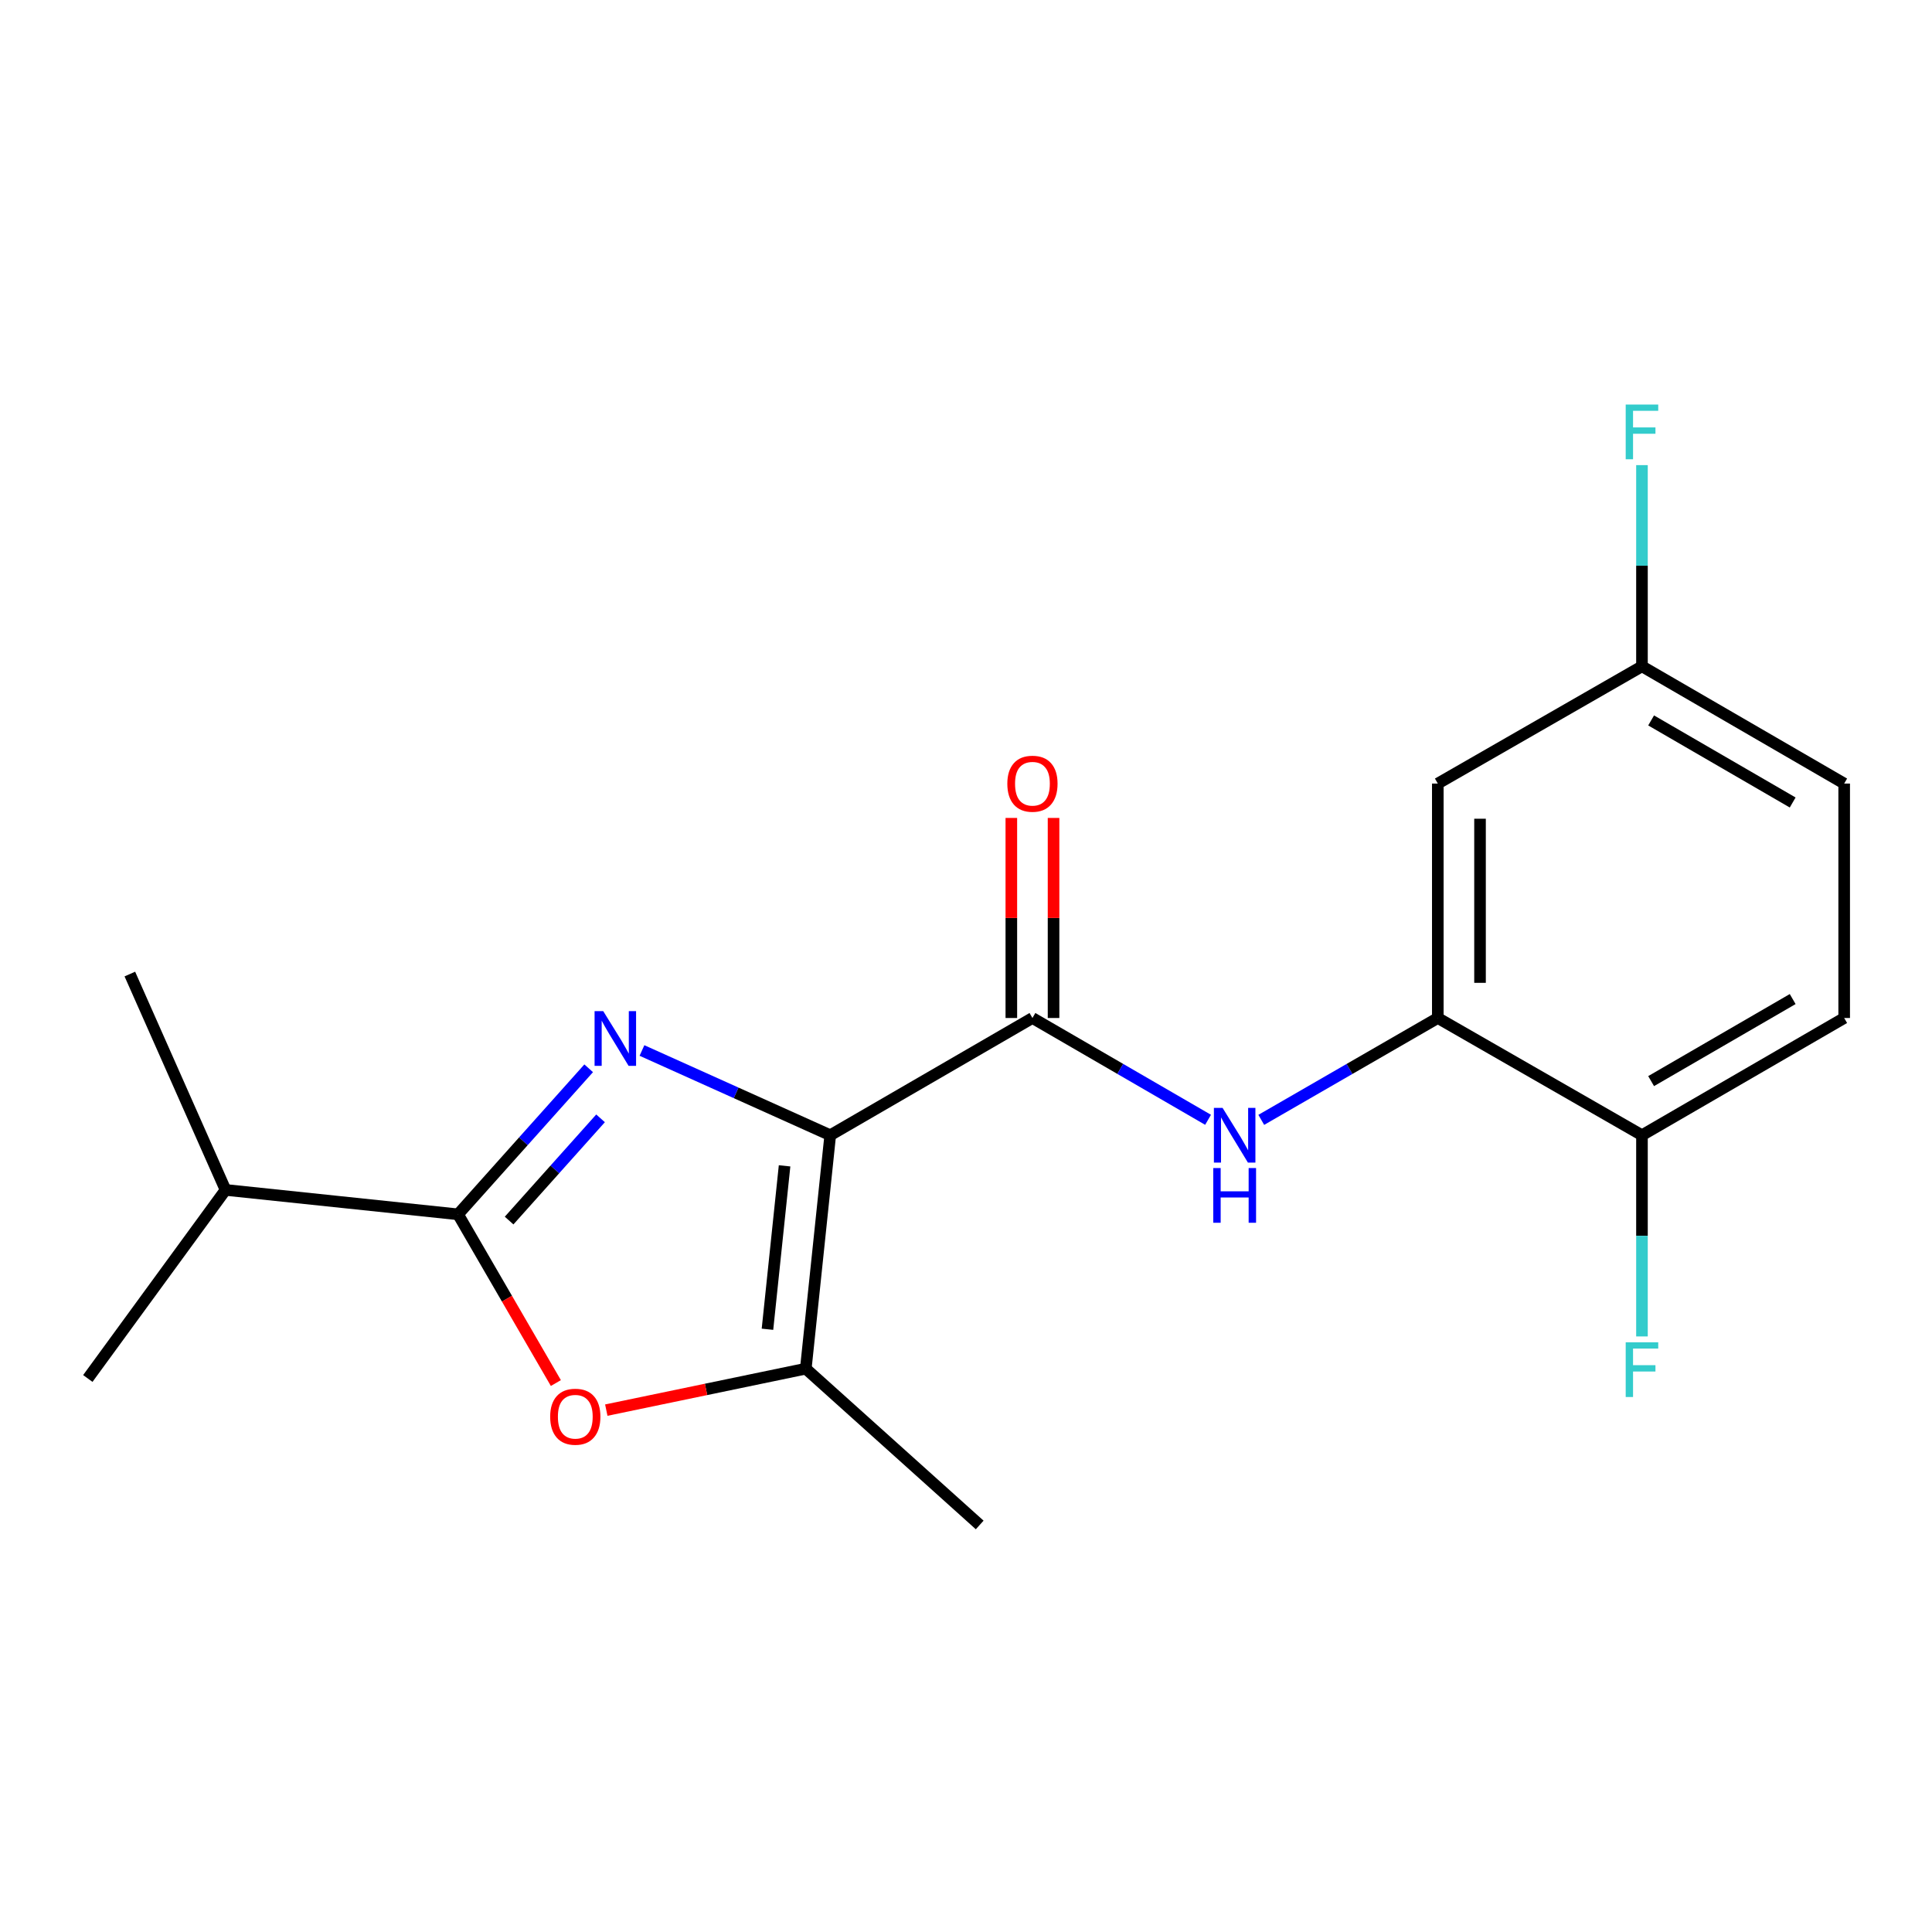 <?xml version='1.0' encoding='iso-8859-1'?>
<svg version='1.1' baseProfile='full'
              xmlns='http://www.w3.org/2000/svg'
                      xmlns:rdkit='http://www.rdkit.org/xml'
                      xmlns:xlink='http://www.w3.org/1999/xlink'
                  xml:space='preserve'
width='1000px' height='1000px' viewBox='0 0 1000 1000'>
<!-- END OF HEADER -->
<rect style='opacity:1.0;fill:#FFFFFF;stroke:none' width='1000' height='1000' x='0' y='0'> </rect>
<path class='bond-0' d='M 429.725,587.588 L 381.004,565.66' style='fill:none;fill-rule:evenodd;stroke:#000000;stroke-width:6px;stroke-linecap:butt;stroke-linejoin:miter;stroke-opacity:1' />
<path class='bond-0' d='M 381.004,565.66 L 332.282,543.731' style='fill:none;fill-rule:evenodd;stroke:#0000FF;stroke-width:6px;stroke-linecap:butt;stroke-linejoin:miter;stroke-opacity:1' />
<path class='bond-2' d='M 429.725,587.588 L 534.391,526.915' style='fill:none;fill-rule:evenodd;stroke:#000000;stroke-width:6px;stroke-linecap:butt;stroke-linejoin:miter;stroke-opacity:1' />
<path class='bond-3' d='M 429.725,587.588 L 417.076,708.423' style='fill:none;fill-rule:evenodd;stroke:#000000;stroke-width:6px;stroke-linecap:butt;stroke-linejoin:miter;stroke-opacity:1' />
<path class='bond-3' d='M 406.096,603.438 L 397.241,688.023' style='fill:none;fill-rule:evenodd;stroke:#000000;stroke-width:6px;stroke-linecap:butt;stroke-linejoin:miter;stroke-opacity:1' />
<path class='bond-1' d='M 304.7,552.945 L 270.893,590.739' style='fill:none;fill-rule:evenodd;stroke:#0000FF;stroke-width:6px;stroke-linecap:butt;stroke-linejoin:miter;stroke-opacity:1' />
<path class='bond-1' d='M 270.893,590.739 L 237.086,628.534' style='fill:none;fill-rule:evenodd;stroke:#000000;stroke-width:6px;stroke-linecap:butt;stroke-linejoin:miter;stroke-opacity:1' />
<path class='bond-1' d='M 310.844,578.851 L 287.179,605.307' style='fill:none;fill-rule:evenodd;stroke:#0000FF;stroke-width:6px;stroke-linecap:butt;stroke-linejoin:miter;stroke-opacity:1' />
<path class='bond-1' d='M 287.179,605.307 L 263.514,631.763' style='fill:none;fill-rule:evenodd;stroke:#000000;stroke-width:6px;stroke-linecap:butt;stroke-linejoin:miter;stroke-opacity:1' />
<path class='bond-10' d='M 237.086,628.534 L 116.737,615.897' style='fill:none;fill-rule:evenodd;stroke:#000000;stroke-width:6px;stroke-linecap:butt;stroke-linejoin:miter;stroke-opacity:1' />
<path class='bond-19' d='M 237.086,628.534 L 262.401,672.2' style='fill:none;fill-rule:evenodd;stroke:#000000;stroke-width:6px;stroke-linecap:butt;stroke-linejoin:miter;stroke-opacity:1' />
<path class='bond-19' d='M 262.401,672.2 L 287.715,715.866' style='fill:none;fill-rule:evenodd;stroke:#FF0000;stroke-width:6px;stroke-linecap:butt;stroke-linejoin:miter;stroke-opacity:1' />
<path class='bond-5' d='M 534.391,526.915 L 579.841,553.262' style='fill:none;fill-rule:evenodd;stroke:#000000;stroke-width:6px;stroke-linecap:butt;stroke-linejoin:miter;stroke-opacity:1' />
<path class='bond-5' d='M 579.841,553.262 L 625.292,579.609' style='fill:none;fill-rule:evenodd;stroke:#0000FF;stroke-width:6px;stroke-linecap:butt;stroke-linejoin:miter;stroke-opacity:1' />
<path class='bond-9' d='M 545.316,526.915 L 545.316,475.14' style='fill:none;fill-rule:evenodd;stroke:#000000;stroke-width:6px;stroke-linecap:butt;stroke-linejoin:miter;stroke-opacity:1' />
<path class='bond-9' d='M 545.316,475.14 L 545.316,423.364' style='fill:none;fill-rule:evenodd;stroke:#FF0000;stroke-width:6px;stroke-linecap:butt;stroke-linejoin:miter;stroke-opacity:1' />
<path class='bond-9' d='M 523.465,526.915 L 523.465,475.14' style='fill:none;fill-rule:evenodd;stroke:#000000;stroke-width:6px;stroke-linecap:butt;stroke-linejoin:miter;stroke-opacity:1' />
<path class='bond-9' d='M 523.465,475.14 L 523.465,423.364' style='fill:none;fill-rule:evenodd;stroke:#FF0000;stroke-width:6px;stroke-linecap:butt;stroke-linejoin:miter;stroke-opacity:1' />
<path class='bond-4' d='M 417.076,708.423 L 365.447,719.15' style='fill:none;fill-rule:evenodd;stroke:#000000;stroke-width:6px;stroke-linecap:butt;stroke-linejoin:miter;stroke-opacity:1' />
<path class='bond-4' d='M 365.447,719.15 L 313.817,729.877' style='fill:none;fill-rule:evenodd;stroke:#FF0000;stroke-width:6px;stroke-linecap:butt;stroke-linejoin:miter;stroke-opacity:1' />
<path class='bond-16' d='M 417.076,708.423 L 507.089,789.319' style='fill:none;fill-rule:evenodd;stroke:#000000;stroke-width:6px;stroke-linecap:butt;stroke-linejoin:miter;stroke-opacity:1' />
<path class='bond-6' d='M 652.831,579.64 L 698.519,553.278' style='fill:none;fill-rule:evenodd;stroke:#0000FF;stroke-width:6px;stroke-linecap:butt;stroke-linejoin:miter;stroke-opacity:1' />
<path class='bond-6' d='M 698.519,553.278 L 744.207,526.915' style='fill:none;fill-rule:evenodd;stroke:#000000;stroke-width:6px;stroke-linecap:butt;stroke-linejoin:miter;stroke-opacity:1' />
<path class='bond-7' d='M 744.207,526.915 L 744.207,405.571' style='fill:none;fill-rule:evenodd;stroke:#000000;stroke-width:6px;stroke-linecap:butt;stroke-linejoin:miter;stroke-opacity:1' />
<path class='bond-7' d='M 766.058,508.714 L 766.058,423.772' style='fill:none;fill-rule:evenodd;stroke:#000000;stroke-width:6px;stroke-linecap:butt;stroke-linejoin:miter;stroke-opacity:1' />
<path class='bond-8' d='M 744.207,526.915 L 849.88,587.588' style='fill:none;fill-rule:evenodd;stroke:#000000;stroke-width:6px;stroke-linecap:butt;stroke-linejoin:miter;stroke-opacity:1' />
<path class='bond-12' d='M 744.207,405.571 L 849.88,344.886' style='fill:none;fill-rule:evenodd;stroke:#000000;stroke-width:6px;stroke-linecap:butt;stroke-linejoin:miter;stroke-opacity:1' />
<path class='bond-11' d='M 849.88,587.588 L 954.545,526.915' style='fill:none;fill-rule:evenodd;stroke:#000000;stroke-width:6px;stroke-linecap:butt;stroke-linejoin:miter;stroke-opacity:1' />
<path class='bond-11' d='M 854.621,559.583 L 927.887,517.112' style='fill:none;fill-rule:evenodd;stroke:#000000;stroke-width:6px;stroke-linecap:butt;stroke-linejoin:miter;stroke-opacity:1' />
<path class='bond-13' d='M 849.88,587.588 L 849.88,639.663' style='fill:none;fill-rule:evenodd;stroke:#000000;stroke-width:6px;stroke-linecap:butt;stroke-linejoin:miter;stroke-opacity:1' />
<path class='bond-13' d='M 849.88,639.663 L 849.88,691.739' style='fill:none;fill-rule:evenodd;stroke:#33CCCC;stroke-width:6px;stroke-linecap:butt;stroke-linejoin:miter;stroke-opacity:1' />
<path class='bond-17' d='M 116.737,615.897 L 67.208,504.166' style='fill:none;fill-rule:evenodd;stroke:#000000;stroke-width:6px;stroke-linecap:butt;stroke-linejoin:miter;stroke-opacity:1' />
<path class='bond-18' d='M 116.737,615.897 L 45.455,713.497' style='fill:none;fill-rule:evenodd;stroke:#000000;stroke-width:6px;stroke-linecap:butt;stroke-linejoin:miter;stroke-opacity:1' />
<path class='bond-14' d='M 954.545,526.915 L 954.545,405.571' style='fill:none;fill-rule:evenodd;stroke:#000000;stroke-width:6px;stroke-linecap:butt;stroke-linejoin:miter;stroke-opacity:1' />
<path class='bond-15' d='M 849.88,344.886 L 849.88,292.816' style='fill:none;fill-rule:evenodd;stroke:#000000;stroke-width:6px;stroke-linecap:butt;stroke-linejoin:miter;stroke-opacity:1' />
<path class='bond-15' d='M 849.88,292.816 L 849.88,240.747' style='fill:none;fill-rule:evenodd;stroke:#33CCCC;stroke-width:6px;stroke-linecap:butt;stroke-linejoin:miter;stroke-opacity:1' />
<path class='bond-20' d='M 849.88,344.886 L 954.545,405.571' style='fill:none;fill-rule:evenodd;stroke:#000000;stroke-width:6px;stroke-linecap:butt;stroke-linejoin:miter;stroke-opacity:1' />
<path class='bond-20' d='M 854.62,372.892 L 927.886,415.371' style='fill:none;fill-rule:evenodd;stroke:#000000;stroke-width:6px;stroke-linecap:butt;stroke-linejoin:miter;stroke-opacity:1' />
<path  class='atom-1' d='M 312.233 523.365
L 321.513 538.365
Q 322.433 539.845, 323.913 542.525
Q 325.393 545.205, 325.473 545.365
L 325.473 523.365
L 329.233 523.365
L 329.233 551.685
L 325.353 551.685
L 315.393 535.285
Q 314.233 533.365, 312.993 531.165
Q 311.793 528.965, 311.433 528.285
L 311.433 551.685
L 307.753 551.685
L 307.753 523.365
L 312.233 523.365
' fill='#0000FF'/>
<path  class='atom-5' d='M 284.771 733.291
Q 284.771 726.491, 288.131 722.691
Q 291.491 718.891, 297.771 718.891
Q 304.051 718.891, 307.411 722.691
Q 310.771 726.491, 310.771 733.291
Q 310.771 740.171, 307.371 744.091
Q 303.971 747.971, 297.771 747.971
Q 291.531 747.971, 288.131 744.091
Q 284.771 740.211, 284.771 733.291
M 297.771 744.771
Q 302.091 744.771, 304.411 741.891
Q 306.771 738.971, 306.771 733.291
Q 306.771 727.731, 304.411 724.931
Q 302.091 722.091, 297.771 722.091
Q 293.451 722.091, 291.091 724.891
Q 288.771 727.691, 288.771 733.291
Q 288.771 739.011, 291.091 741.891
Q 293.451 744.771, 297.771 744.771
' fill='#FF0000'/>
<path  class='atom-6' d='M 632.796 573.428
L 642.076 588.428
Q 642.996 589.908, 644.476 592.588
Q 645.956 595.268, 646.036 595.428
L 646.036 573.428
L 649.796 573.428
L 649.796 601.748
L 645.916 601.748
L 635.956 585.348
Q 634.796 583.428, 633.556 581.228
Q 632.356 579.028, 631.996 578.348
L 631.996 601.748
L 628.316 601.748
L 628.316 573.428
L 632.796 573.428
' fill='#0000FF'/>
<path  class='atom-6' d='M 627.976 604.58
L 631.816 604.58
L 631.816 616.62
L 646.296 616.62
L 646.296 604.58
L 650.136 604.58
L 650.136 632.9
L 646.296 632.9
L 646.296 619.82
L 631.816 619.82
L 631.816 632.9
L 627.976 632.9
L 627.976 604.58
' fill='#0000FF'/>
<path  class='atom-10' d='M 521.391 405.651
Q 521.391 398.851, 524.751 395.051
Q 528.111 391.251, 534.391 391.251
Q 540.671 391.251, 544.031 395.051
Q 547.391 398.851, 547.391 405.651
Q 547.391 412.531, 543.991 416.451
Q 540.591 420.331, 534.391 420.331
Q 528.151 420.331, 524.751 416.451
Q 521.391 412.571, 521.391 405.651
M 534.391 417.131
Q 538.711 417.131, 541.031 414.251
Q 543.391 411.331, 543.391 405.651
Q 543.391 400.091, 541.031 397.291
Q 538.711 394.451, 534.391 394.451
Q 530.071 394.451, 527.711 397.251
Q 525.391 400.051, 525.391 405.651
Q 525.391 411.371, 527.711 414.251
Q 530.071 417.131, 534.391 417.131
' fill='#FF0000'/>
<path  class='atom-14' d='M 841.46 694.773
L 858.3 694.773
L 858.3 698.013
L 845.26 698.013
L 845.26 706.613
L 856.86 706.613
L 856.86 709.893
L 845.26 709.893
L 845.26 723.093
L 841.46 723.093
L 841.46 694.773
' fill='#33CCCC'/>
<path  class='atom-16' d='M 841.46 209.393
L 858.3 209.393
L 858.3 212.633
L 845.26 212.633
L 845.26 221.233
L 856.86 221.233
L 856.86 224.513
L 845.26 224.513
L 845.26 237.713
L 841.46 237.713
L 841.46 209.393
' fill='#33CCCC'/>
</svg>
